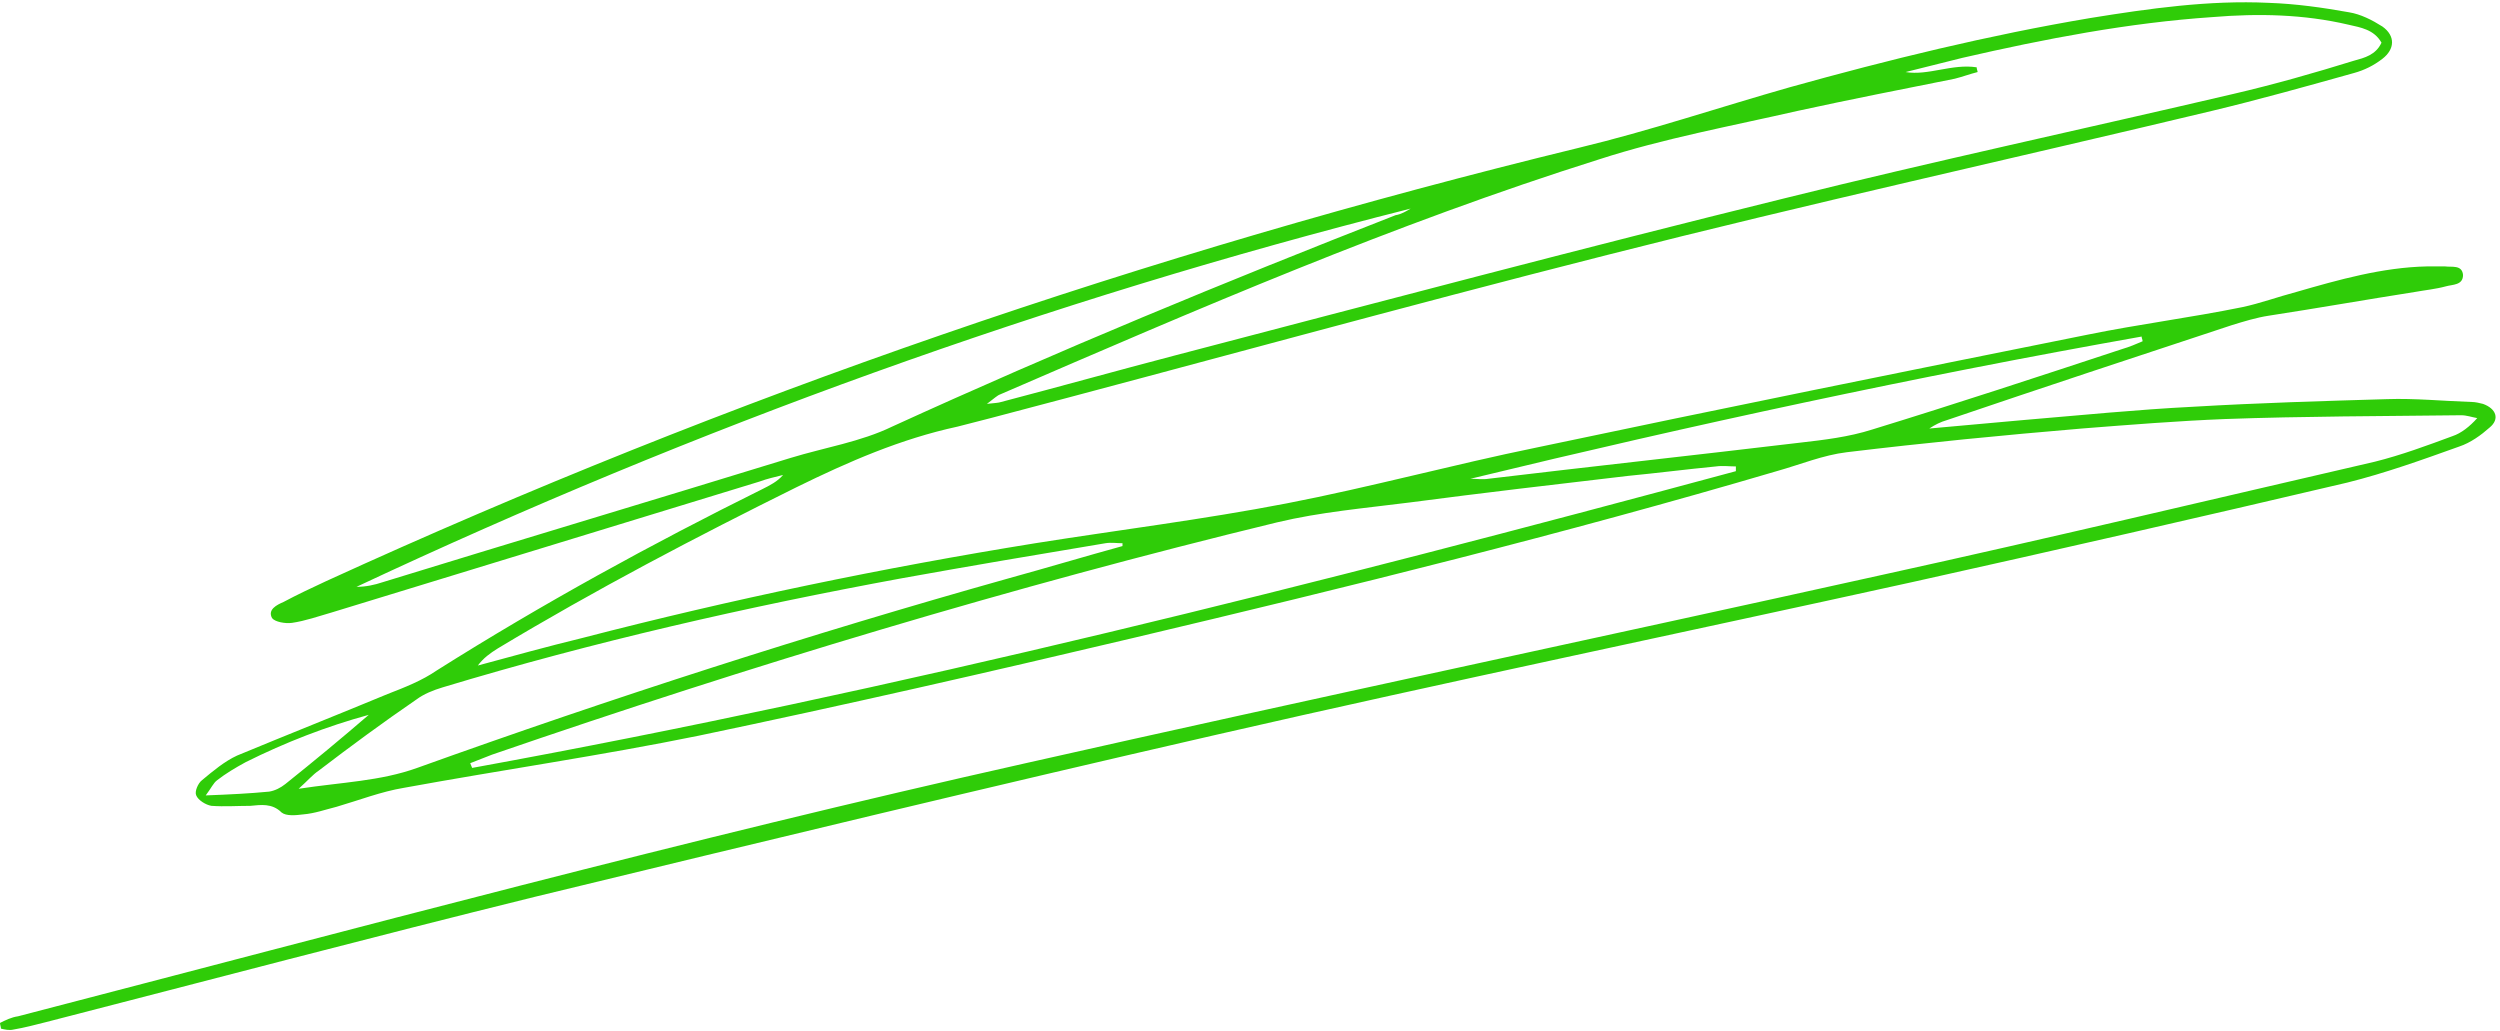 <?xml version="1.0" encoding="UTF-8" standalone="no"?><svg xmlns="http://www.w3.org/2000/svg" xmlns:xlink="http://www.w3.org/1999/xlink" fill="#2fcc08" height="108.7" preserveAspectRatio="xMidYMid meet" version="1" viewBox="0.0 -0.2 263.7 108.7" width="263.7" zoomAndPan="magnify"><g id="change1_1"><path d="M0,107.7c0.6-0.3,1.2-0.6,1.9-0.7c35.4-9.2,70.6-18.7,106.3-26.7c30.1-6.8,60.3-13.2,90.5-19.9c17.3-3.8,34.5-7.9,51.8-11.9 c2.8-0.7,5.5-1.7,8.2-2.7c0.9-0.3,1.8-1,2.6-1.9c-0.6-0.1-1.1-0.3-1.7-0.3c-8.3,0.1-16.6,0.1-24.9,0.4c-5,0.2-10,0.6-15.1,1 c-8.3,0.7-16.5,1.5-24.8,2.5c-2.5,0.3-4.9,1.3-7.4,2c-22.4,6.6-45.1,12.2-67.9,17.6c-15.2,3.6-30.5,7.1-45.8,10.3 C63.4,79.5,53,81,42.6,82.9c-2.4,0.4-4.7,1.3-7.1,2c-1.2,0.3-2.3,0.7-3.5,0.8c-0.8,0.1-1.8,0.2-2.3-0.2c-1-1-2.2-0.8-3.3-0.7 c-1.4,0-2.7,0.1-4.1,0c-0.6-0.1-1.4-0.6-1.6-1.1c-0.2-0.4,0.2-1.3,0.6-1.6c1.2-1,2.4-2,3.7-2.6c5.3-2.2,10.6-4.3,15.9-6.5 c1.8-0.7,3.6-1.4,5.2-2.5c11.1-7,22.6-13.3,34.3-19.1c0.8-0.4,1.6-0.8,2.2-1.5c-0.8,0.2-1.7,0.4-2.5,0.7c-15,4.6-30.1,9.2-45.1,13.8 c-1.4,0.4-2.8,0.9-4.2,1.1c-0.7,0.1-1.8-0.1-2.1-0.5c-0.5-0.9,0.5-1.4,1.2-1.7c1.5-0.8,3-1.5,4.5-2.2 c42.6-19.5,86.6-34.6,132.1-45.7c7.5-1.8,14.9-4.3,22.3-6.4c10.4-2.9,21-5.5,31.7-7.3c6.2-1,12.5-1.9,18.8-1.6 c2.9,0.1,5.7,0.5,8.5,1c1.2,0.2,2.4,0.8,3.5,1.5c1.4,1,1.3,2.4,0,3.4c-0.9,0.7-1.9,1.2-3,1.5c-5,1.4-10,2.8-15,4 c-21.3,5.1-42.6,9.8-63.8,15.2c-21.7,5.5-43.3,11.5-65,17.2c-1.2,0.3-2.3,0.6-3.5,0.9c-6,1.3-11.5,3.7-17,6.4 C73.5,56.4,62.8,62,52.5,68.2c-0.8,0.5-1.5,1-2.1,1.8c3.7-1,7.3-2,11-2.9c15.8-4.1,31.7-7.4,47.8-10c8.8-1.4,17.7-2.5,26.5-4.2 c8.8-1.7,17.6-4.1,26.4-5.9c19.4-4.1,38.7-8,58.1-11.9c5.4-1.1,10.9-1.8,16.3-2.9c1.9-0.4,3.8-1.1,5.7-1.6c4.5-1.3,9.1-2.6,13.8-2.7 c0.6,0,1.3,0,1.9,0c0.7,0.1,1.8-0.2,1.9,0.9c0,1.1-1.1,1-1.8,1.2c-1.1,0.3-2.2,0.4-3.3,0.6c-5.1,0.8-10.2,1.7-15.4,2.5 c-1.3,0.2-2.6,0.6-3.9,1c-10,3.3-20,6.6-30,10c-0.7,0.2-1.3,0.5-1.9,0.9c3.3-0.3,6.6-0.6,10-0.9c6-0.5,11.9-1.1,17.9-1.4 c6.8-0.4,13.6-0.6,20.4-0.8c2.9-0.1,5.9,0.2,8.9,0.3c0.4,0,0.8,0.1,1.2,0.2c1.4,0.5,1.8,1.6,0.7,2.5c-0.9,0.8-2,1.6-3.2,2 c-3.9,1.4-7.8,2.8-11.8,3.8c-15.3,3.6-30.6,7.1-45.9,10.5c-24.5,5.4-49,10.5-73.4,16.1c-24,5.5-48,11.3-71.9,17.1 C39,98.7,22,103.2,4.9,107.6c-1.2,0.3-2.3,0.6-3.5,0.8c-0.4,0.1-0.9,0-1.3-0.1C0.1,108.1,0,107.9,0,107.7z M208.5,6.9 c0,0.2,0.1,0.4,0.1,0.5c-0.8,0.2-1.6,0.5-2.4,0.7c-5.5,1.1-11.1,2.2-16.6,3.4c-7,1.6-14.1,2.9-20.9,5.1 c-21.6,6.8-42.4,15.8-63.2,24.8c-0.3,0.1-0.6,0.4-1.4,1c0.9-0.1,1.2-0.1,1.5-0.2c6.1-1.6,12.2-3.3,18.3-4.9 c21.4-5.6,42.9-11.3,64.4-16.6c15.7-3.9,31.5-7.3,47.3-11c4.3-1,8.5-2.2,12.7-3.5c1.1-0.3,2.3-0.6,2.9-1.9c-0.8-1.4-2.2-1.6-3.5-1.9 c-4.7-1.1-9.5-1.2-14.3-0.8c-8.9,0.6-17.7,2.3-26.4,4.3c-2,0.5-4,1-6,1.5C203.4,7.8,205.9,6.5,208.5,6.9z M183.1,49.5 c0-0.2,0-0.4,0-0.5c-0.7,0-1.4-0.1-2.1,0c-3.1,0.3-6.2,0.7-9.3,1c-7.7,0.9-15.4,1.8-23,2.8c-4.7,0.6-9.4,1-14,2.1 c-28,6.8-55.5,15.1-82.8,24.5c-0.8,0.3-1.5,0.6-2.3,0.9c0.1,0.2,0.1,0.3,0.2,0.5C94.8,72.6,139,61.4,183.1,49.5z M148.8,21.8 c-38.4,9.7-75.4,23.1-111.2,39.9c1,0,1.9-0.2,2.8-0.5c14.3-4.4,28.7-8.7,43-13.1c3.6-1.1,7.4-1.7,10.7-3.3 c17.5-8,35.2-15.3,53.1-22.3C147.8,22.4,148.3,22.1,148.8,21.8z M118.4,57.4c0-0.1,0-0.2,0-0.3c-0.6,0-1.2-0.1-1.8,0 c-7.2,1.2-14.3,2.4-21.5,3.7c-16.3,3-32.5,6.7-48.4,11.5c-1,0.3-2,0.7-2.8,1.3c-3.5,2.4-6.9,4.9-10.3,7.5c-0.6,0.4-1.1,1-2.1,1.9 c4.6-0.7,8.6-0.8,12.5-2.2c20.6-7.4,41.4-14.1,62.4-20C110.4,59.7,114.4,58.5,118.4,57.4z M155.1,50.3c0.6,0,1.3,0.1,1.9,0 c10.9-1.3,21.9-2.5,32.8-3.8c2.6-0.3,5.2-0.6,7.7-1.4c8.8-2.7,17.6-5.6,26.4-8.5c0.7-0.2,1.4-0.5,2.1-0.8c0-0.2-0.1-0.3-0.1-0.5 C202.2,39.5,178.6,44.6,155.1,50.3z M38.9,75.2c-4.4,1.2-8.8,2.9-13,5c-1.1,0.6-2.1,1.2-3,1.9c-0.4,0.3-0.6,0.8-1.2,1.6 c2.6-0.1,4.6-0.2,6.7-0.4c0.6-0.1,1.2-0.4,1.7-0.8C33.1,80.1,36,77.7,38.9,75.2z" fill="inherit"/></g></svg>